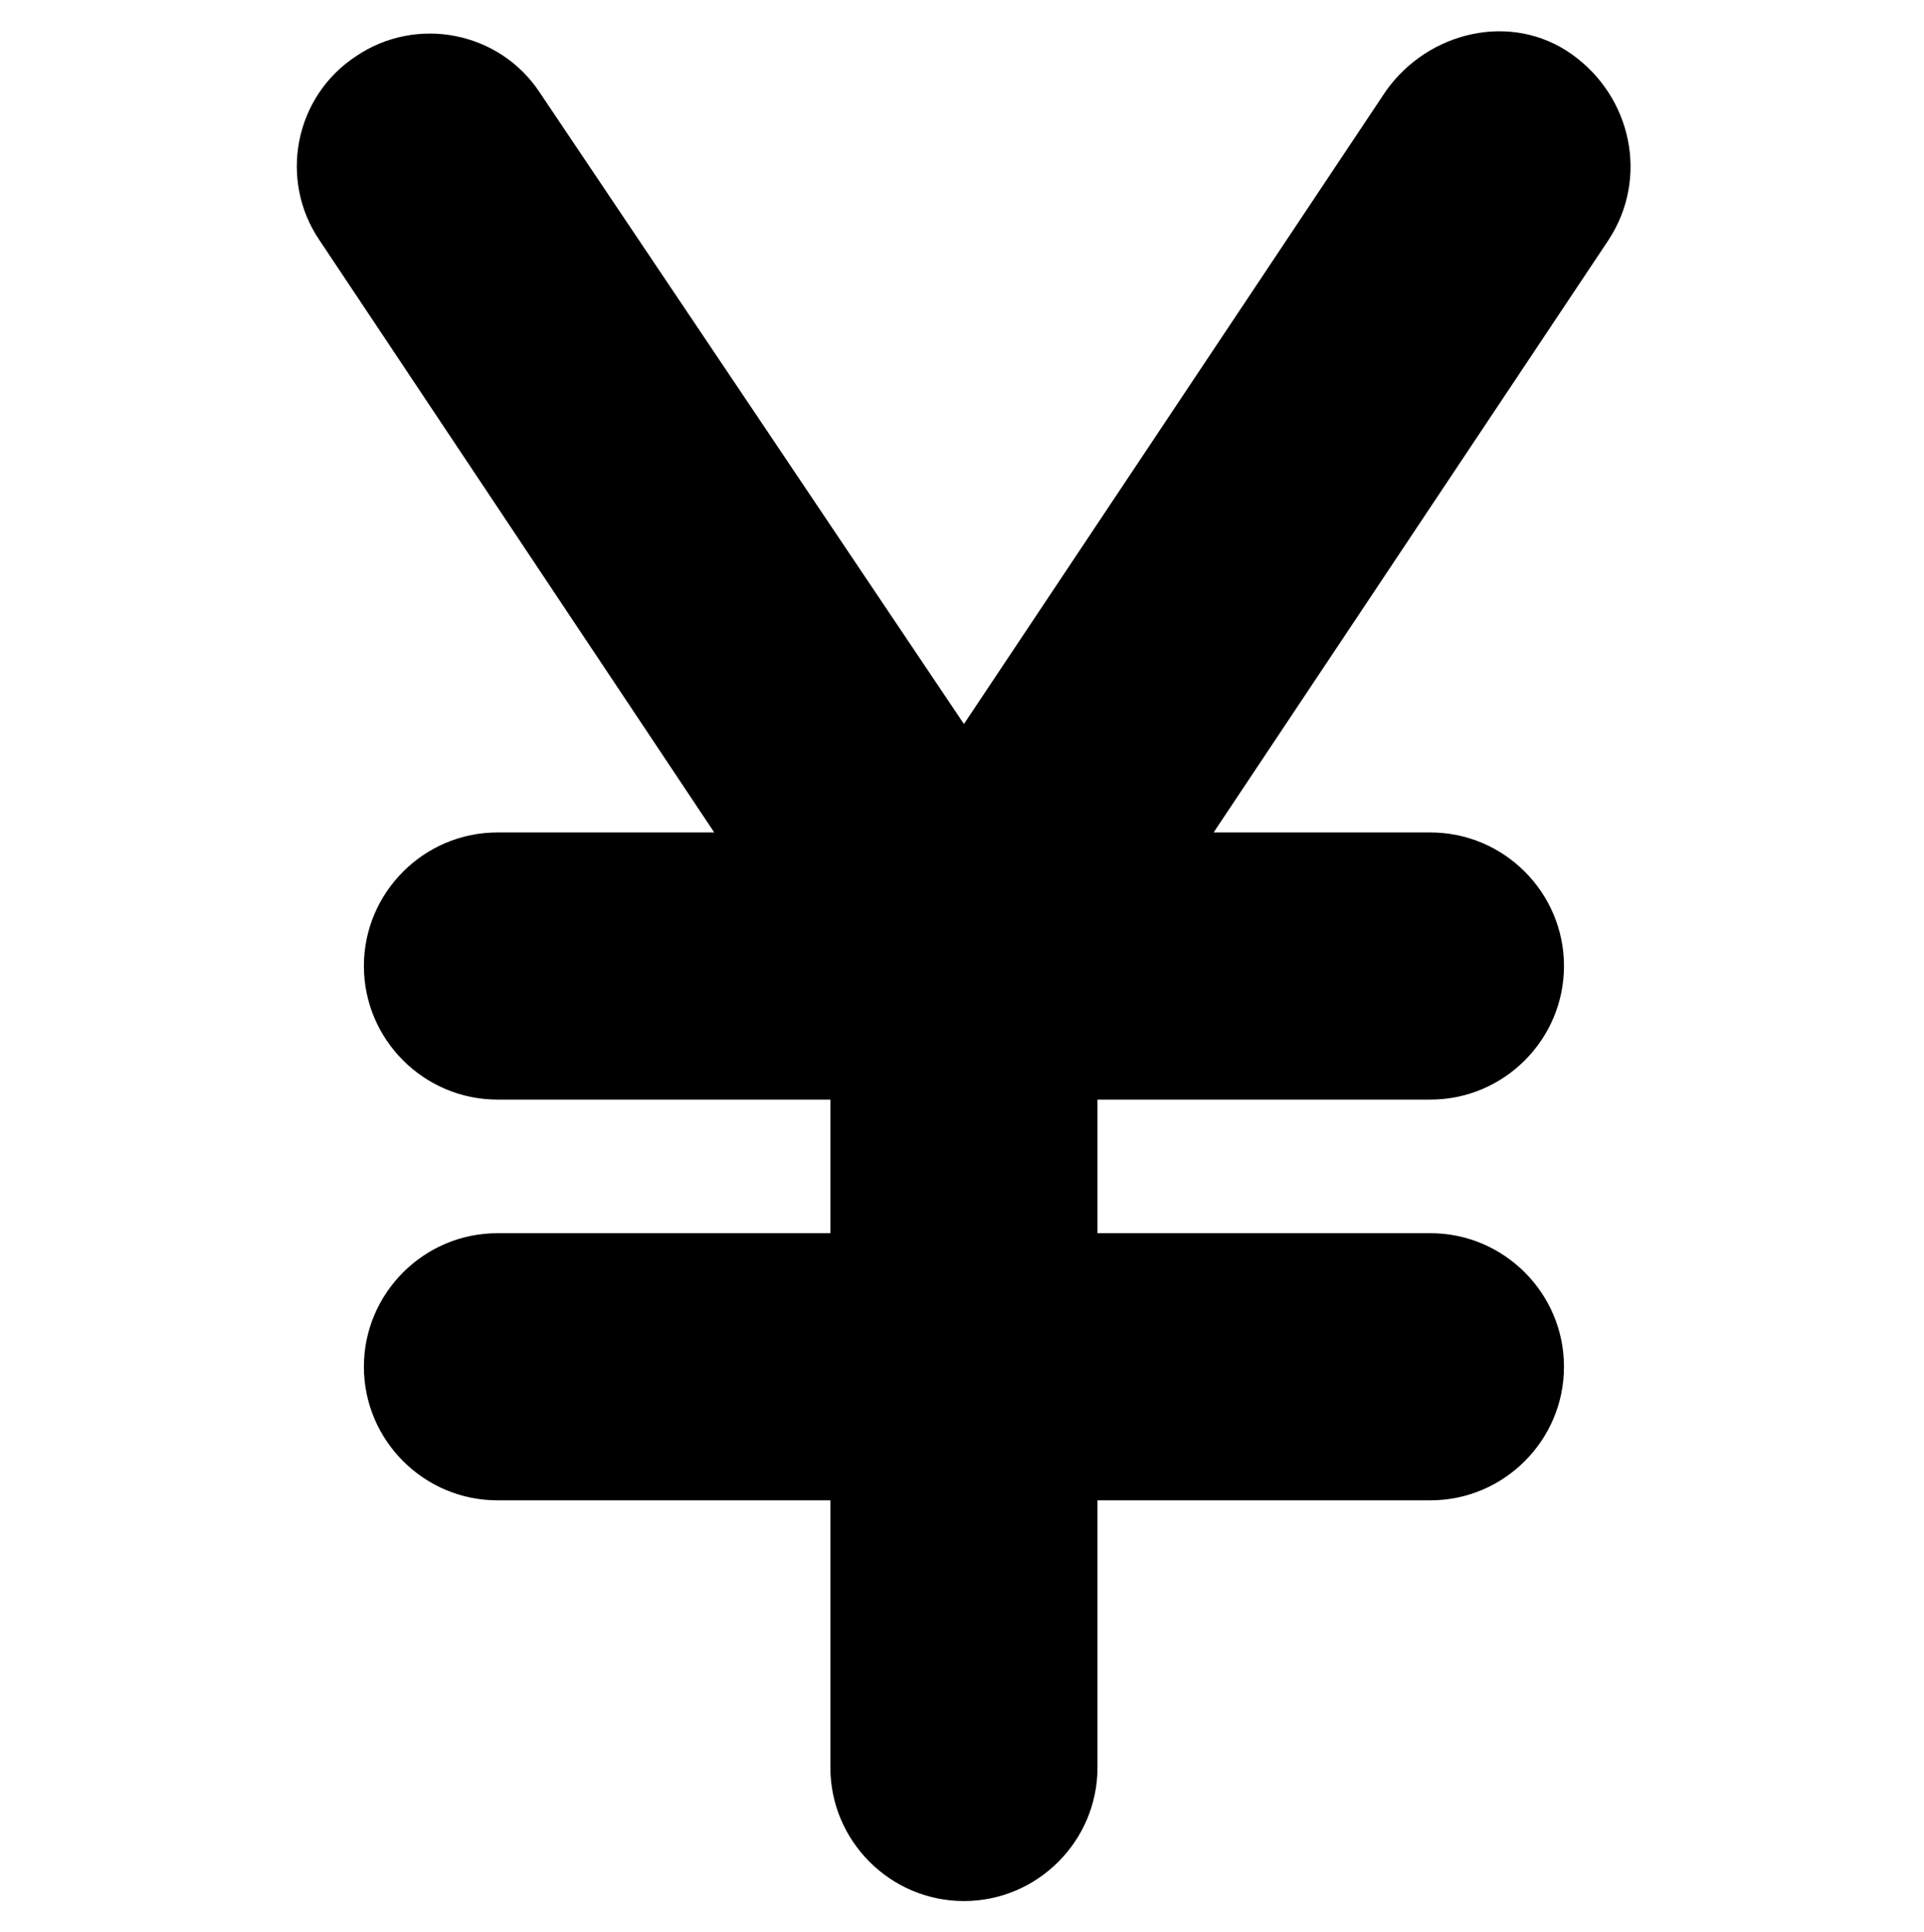 <?xml version="1.0" encoding="UTF-8"?>
<svg id="_レイヤー_1" data-name=" レイヤー 1" xmlns="http://www.w3.org/2000/svg" version="1.1" viewBox="0 0 99.4 99.8">
  <defs>
    <style>
      .cls-1 {
        fill: #000;
        stroke-width: 0px;
      }
    </style>
  </defs>
  <path class="cls-1" d="M27.9,4.8c-2.1-3.2-6.4-4-9.5-1.9-3.2,2.1-4,6.4-1.9,9.5l20.4,30.6h-11.2c-3.8,0-6.9,3.1-6.9,6.9s3.1,6.9,6.9,6.9h17.2v6.9h-17.2c-3.8,0-6.9,3.1-6.9,6.9s3.1,6.9,6.9,6.9h17.2v13.8c0,3.8,3.1,6.9,6.9,6.9s6.9-3.1,6.9-6.9v-13.8h17.2c3.8,0,6.9-3.1,6.9-6.9s-3.1-6.9-6.9-6.9h-17.2v-6.9h17.2c3.8,0,6.9-3.1,6.9-6.9s-3.1-6.9-6.9-6.9h-11.2l20.4-30.6c2.1-3.2,1.2-7.4-1.9-9.6s-7.4-1.2-9.6,1.9l-21.8,32.7L27.9,4.8Z"/>
</svg>